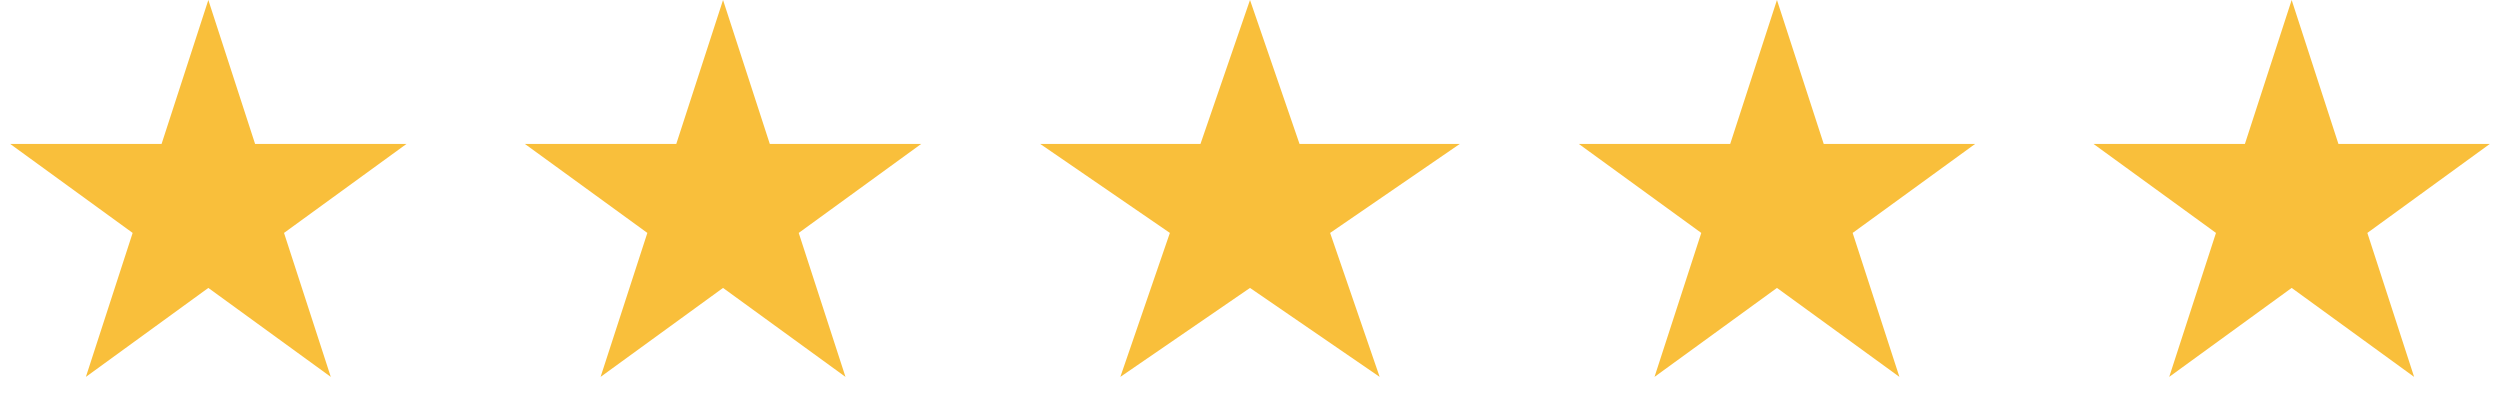 <svg width="102" height="17" viewBox="0 0 102 17" fill="none" xmlns="http://www.w3.org/2000/svg">
<path d="M8.5 0L10.408 5.873L16.584 5.873L11.588 9.503L13.496 15.377L8.5 11.747L3.504 15.377L5.412 9.503L0.416 5.873L6.592 5.873L8.5 0Z" fill="#F9BF3B"/>
<path d="M29.5 0L31.408 5.873L37.584 5.873L32.588 9.503L34.496 15.377L29.5 11.747L24.504 15.377L26.412 9.503L21.416 5.873L27.592 5.873L29.5 0Z" fill="#F9BF3B"/>
<path d="M51 0L53.021 5.873L59.559 5.873L54.269 9.503L56.29 15.377L51 11.747L45.71 15.377L47.731 9.503L42.441 5.873L48.979 5.873L51 0Z" fill="#F9BF3B"/>
<path d="M72.5 0L74.408 5.873L80.584 5.873L75.588 9.503L77.496 15.377L72.5 11.747L67.504 15.377L69.412 9.503L64.416 5.873L70.592 5.873L72.5 0Z" fill="#F9BF3B"/>
<path d="M93.5 0L95.408 5.873L101.584 5.873L96.588 9.503L98.496 15.377L93.5 11.747L88.504 15.377L90.412 9.503L85.416 5.873L91.592 5.873L93.5 0Z" fill="#F9BF3B"/>
</svg>
